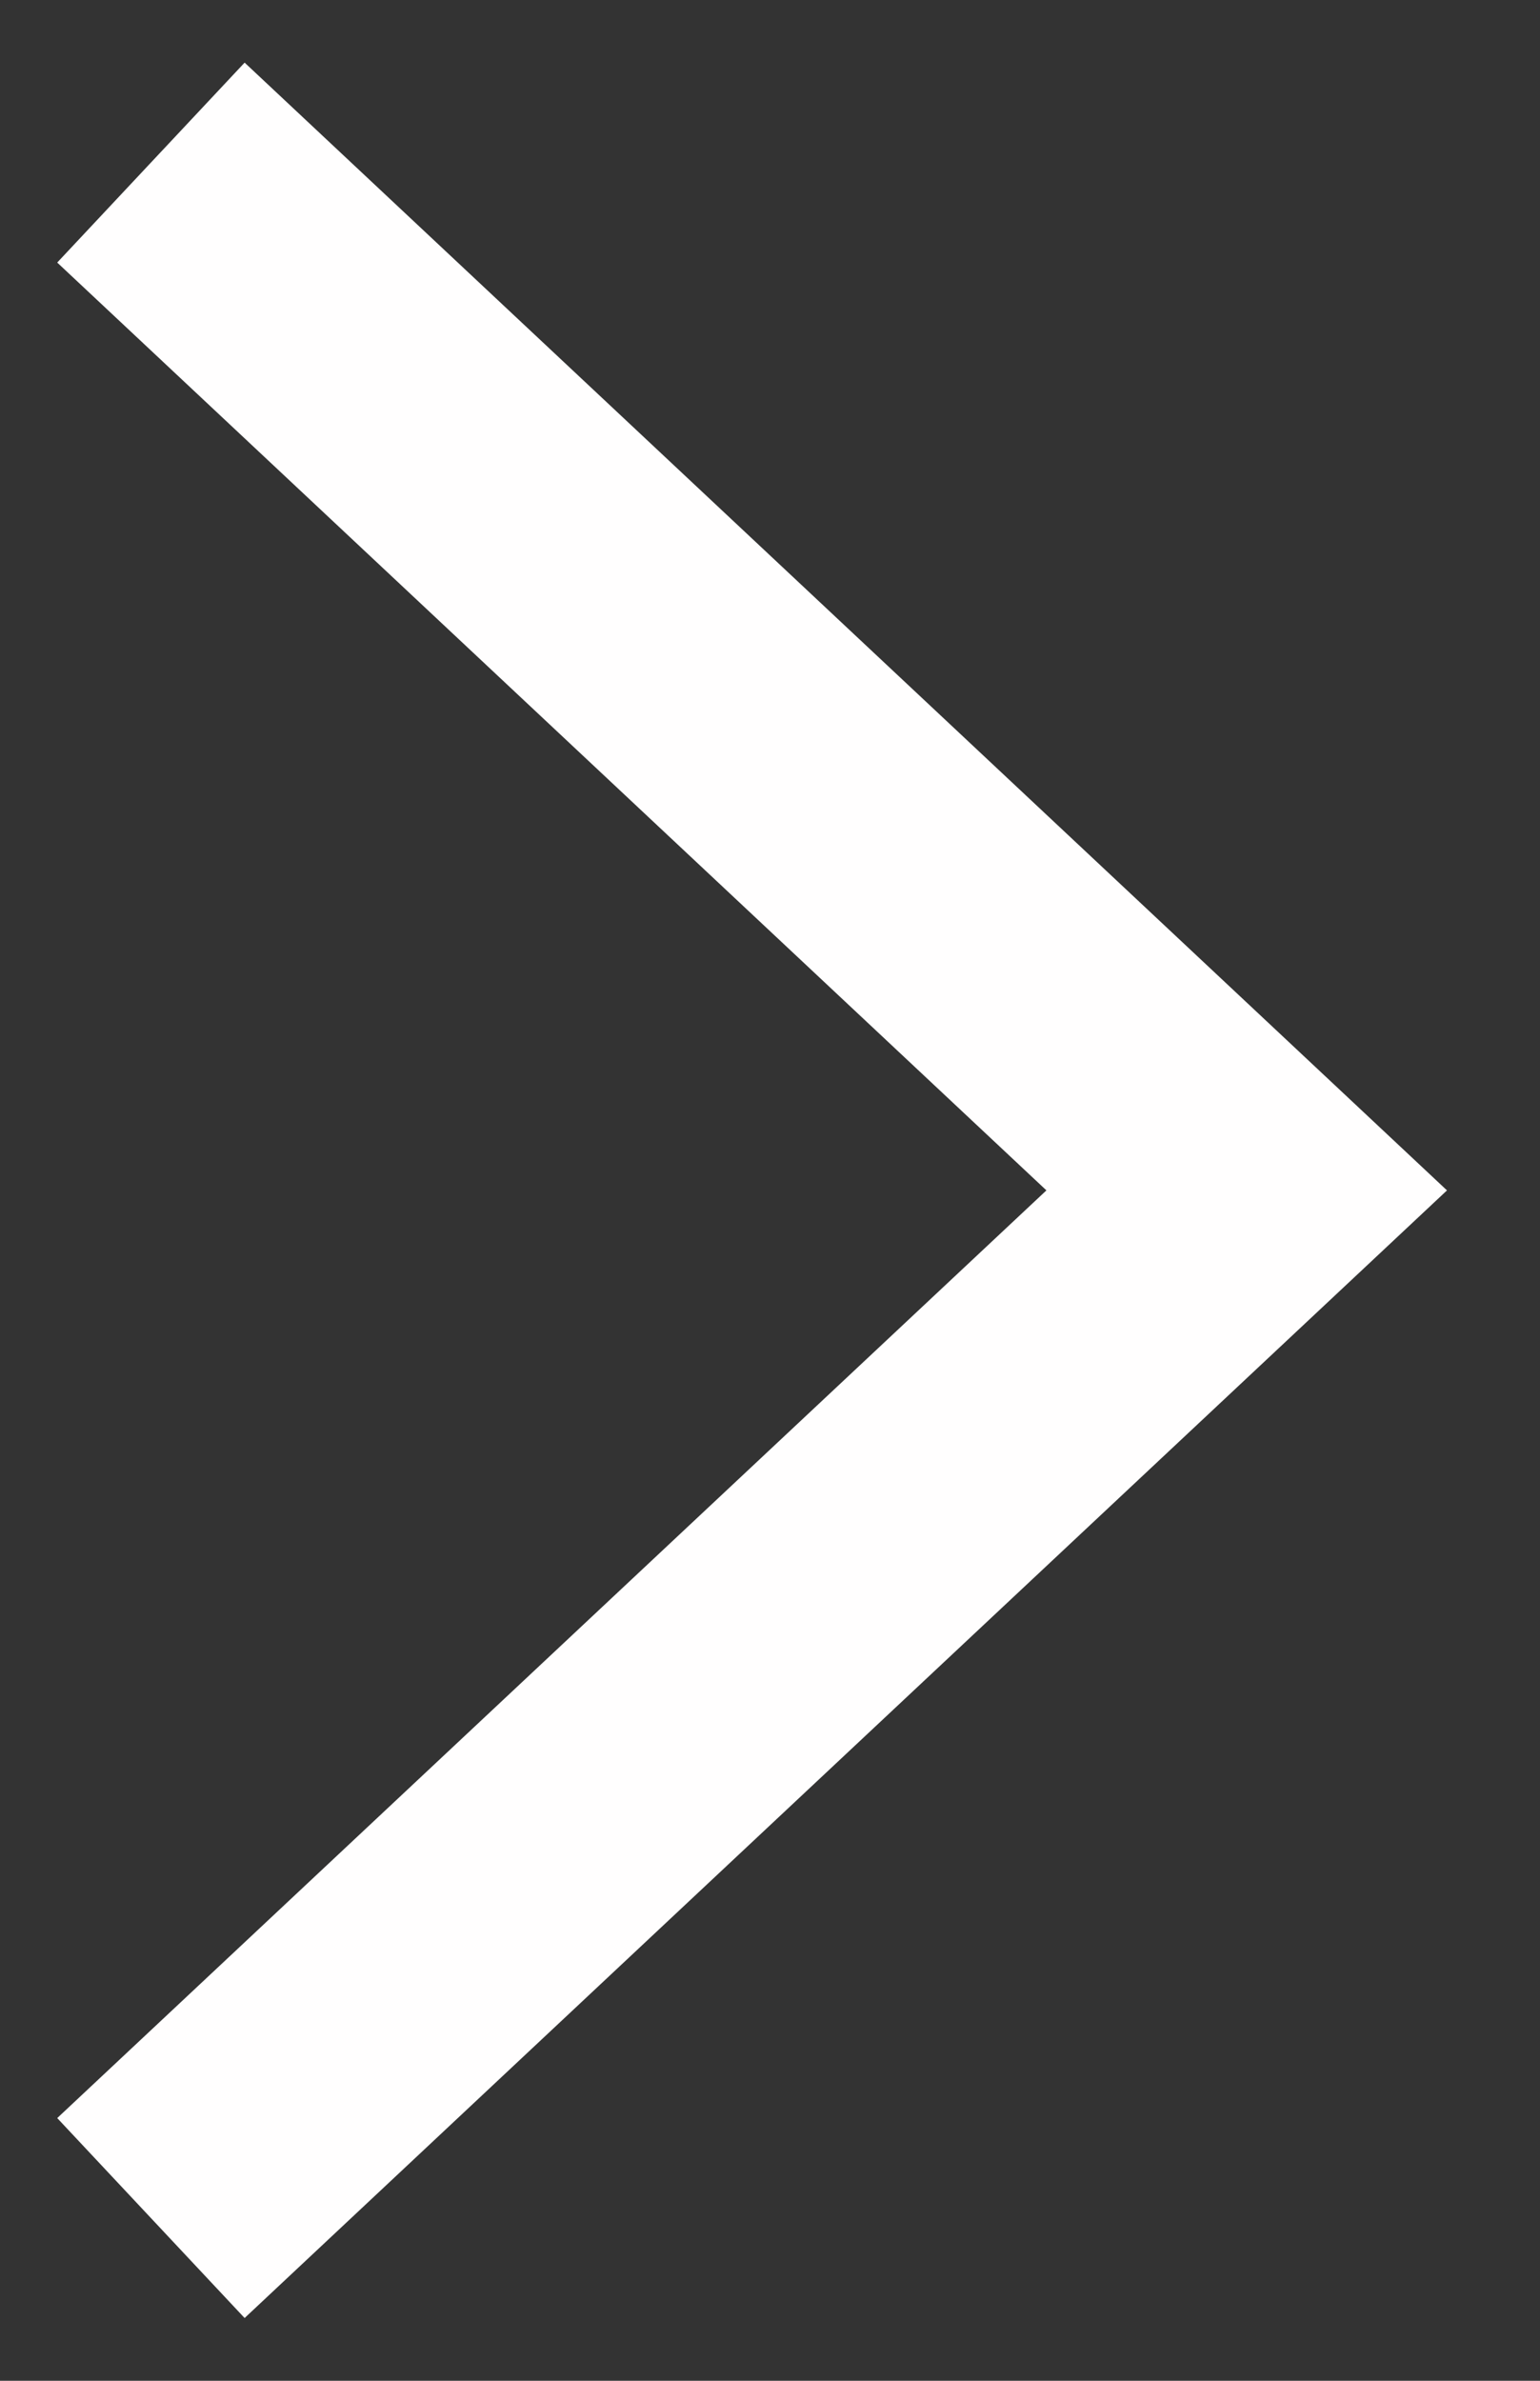<svg width="11" height="17" viewBox="0 0 11 17" fill="none" xmlns="http://www.w3.org/2000/svg">
<rect x="0" y="0" width="11" height="17" fill="#333333" stroke="none"/>
<path id="Vector 15" d="M1.078 1.161L8.905 8.5L1.078 15.838" stroke="#FFFEFE" stroke-width="1.957"/>
</svg>
